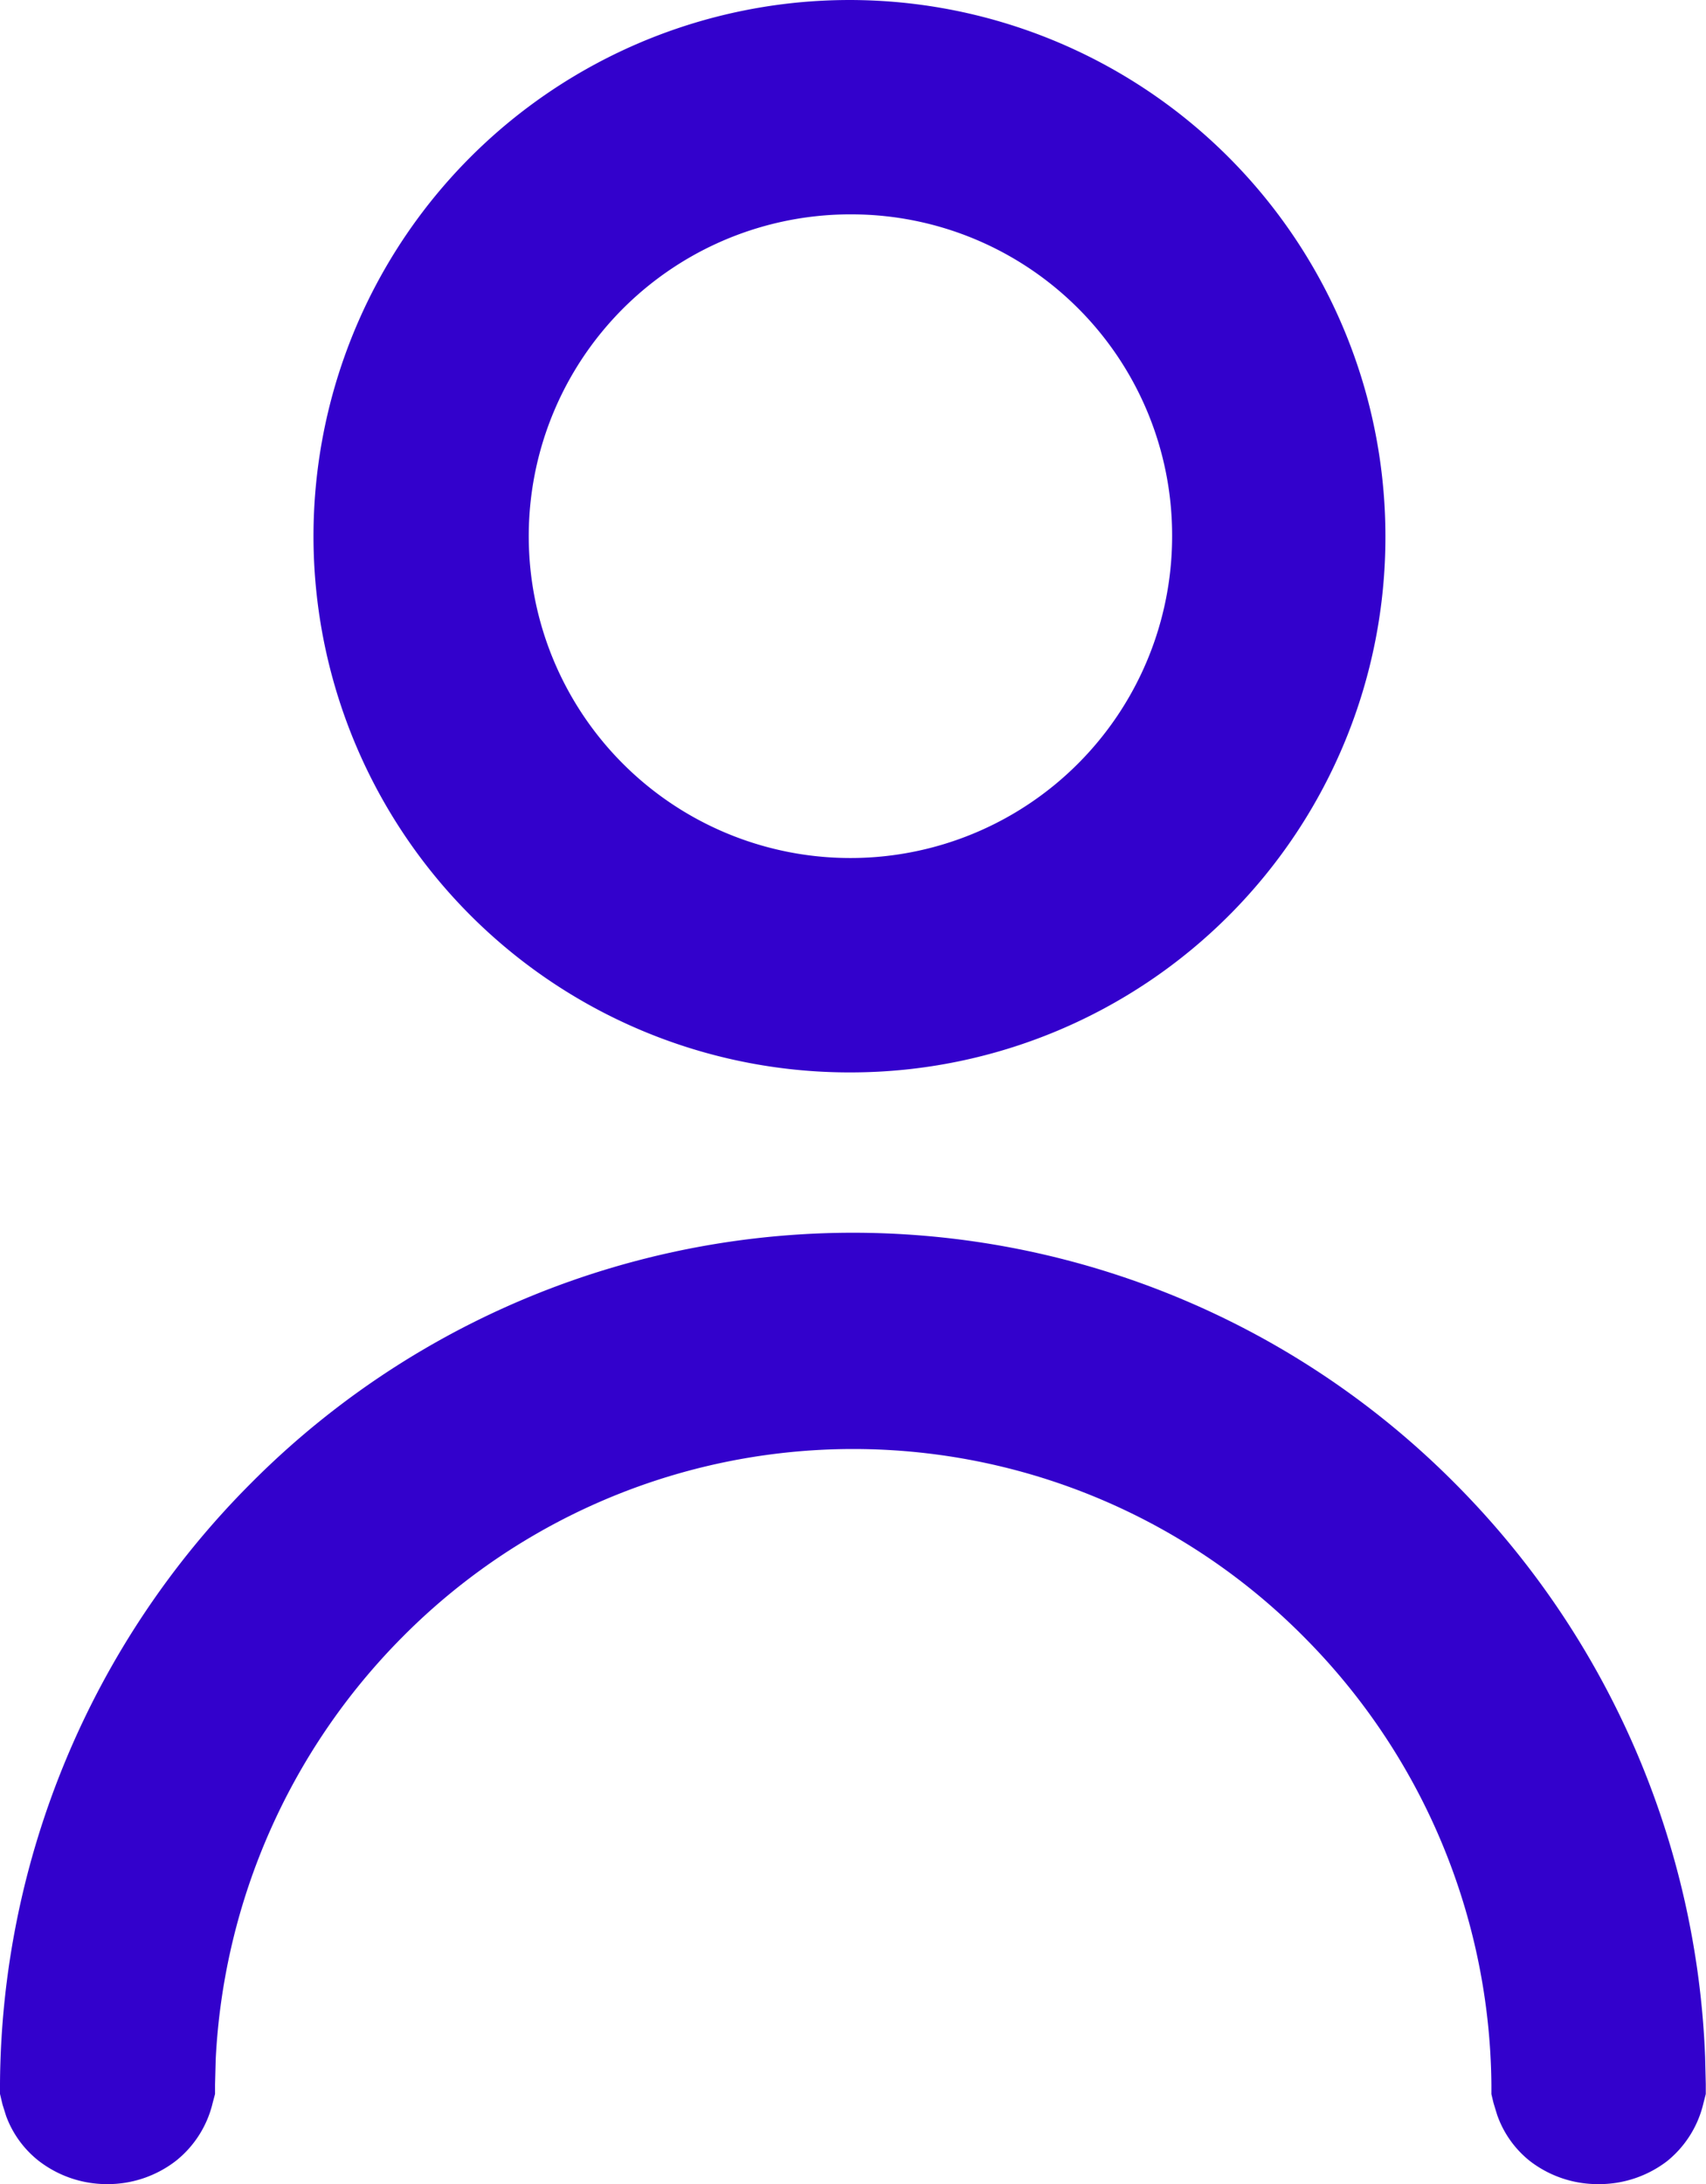 <svg xmlns="http://www.w3.org/2000/svg" width="15.629" height="20" viewBox="0 0 15.629 20">
  <path id="profil" d="M14.644,20a1.018,1.018,0,0,1-.629-.212.931.931,0,0,1-.3-.424l-.033-.108-.019-.08v-.083a5.879,5.879,0,0,0-1.714-4.1,5.814,5.814,0,0,0-8.265,0A5.9,5.9,0,0,0,1.976,18.86l-.006.23v.085l-.022.083a.962.962,0,0,1-.334.527A1.021,1.021,0,0,1,.985,20a1.022,1.022,0,0,1-.629-.212.932.932,0,0,1-.3-.412l-.033-.105L0,19.174v-.094a7.852,7.852,0,0,1,2.287-5.486,7.776,7.776,0,0,1,11.053,0,7.868,7.868,0,0,1,2.281,5.242l.006.247v.092l-.023.09a.963.963,0,0,1-.332.525A1.023,1.023,0,0,1,14.644,20ZM7.815,9.82A4.91,4.91,0,1,1,12.692,4.91,4.9,4.9,0,0,1,7.815,9.82Zm0-7.857A2.947,2.947,0,1,0,10.738,4.91,2.939,2.939,0,0,0,7.815,1.963Z" transform="translate(0 0)" fill="#3301cc"/>
</svg>
